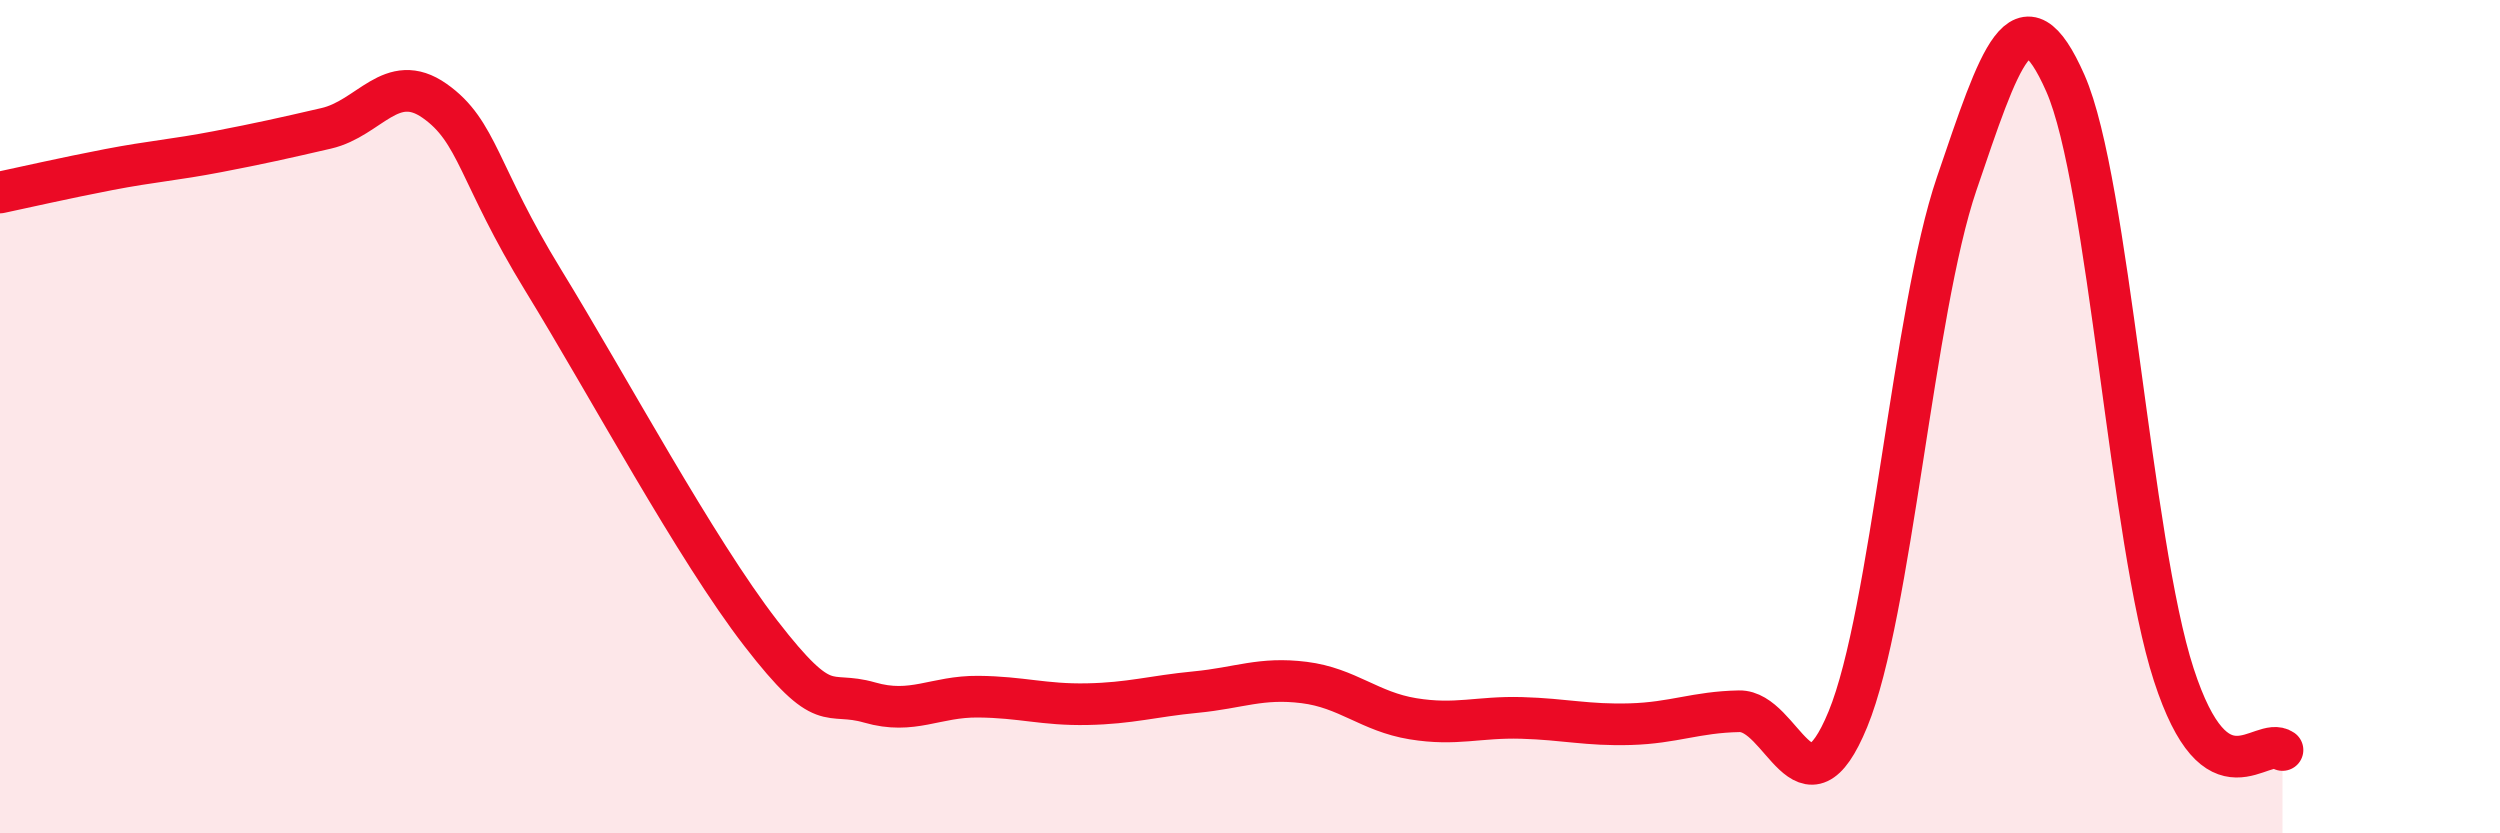 
    <svg width="60" height="20" viewBox="0 0 60 20" xmlns="http://www.w3.org/2000/svg">
      <path
        d="M 0,4.62 C 0.52,4.51 1.57,4.27 2.61,4.07 C 3.65,3.87 4.18,3.84 5.22,3.64 C 6.26,3.44 6.79,3.32 7.83,3.08 C 8.87,2.84 9.39,1.69 10.43,2.42 C 11.47,3.15 11.47,4.17 13.04,6.73 C 14.61,9.29 16.69,13.17 18.26,15.2 C 19.83,17.23 19.83,16.56 20.87,16.86 C 21.91,17.16 22.44,16.71 23.48,16.72 C 24.52,16.73 25.05,16.92 26.09,16.9 C 27.13,16.88 27.66,16.71 28.7,16.61 C 29.74,16.51 30.26,16.25 31.3,16.38 C 32.34,16.51 32.87,17.08 33.91,17.25 C 34.95,17.42 35.48,17.2 36.52,17.23 C 37.56,17.26 38.09,17.41 39.13,17.38 C 40.17,17.35 40.7,17.09 41.74,17.07 C 42.78,17.05 43.31,19.79 44.35,17.26 C 45.39,14.73 45.92,7.46 46.96,4.41 C 48,1.36 48.53,-0.36 49.57,2 C 50.61,4.36 51.13,12.99 52.17,16.19 C 53.21,19.39 54.26,17.64 54.78,18L54.78 20L0 20Z"
        fill="#EB0A25"
        opacity="0.1"
        stroke-linecap="round"
        stroke-linejoin="round"
      />
      <path
        d="M 0,4.62 C 0.52,4.51 1.57,4.27 2.61,4.07 C 3.65,3.87 4.18,3.84 5.22,3.64 C 6.26,3.44 6.79,3.32 7.83,3.08 C 8.87,2.84 9.39,1.69 10.43,2.42 C 11.47,3.15 11.47,4.17 13.04,6.73 C 14.61,9.29 16.69,13.17 18.26,15.2 C 19.83,17.23 19.83,16.56 20.87,16.86 C 21.91,17.16 22.44,16.71 23.48,16.72 C 24.52,16.73 25.05,16.92 26.09,16.9 C 27.13,16.88 27.66,16.71 28.7,16.61 C 29.74,16.51 30.26,16.25 31.3,16.38 C 32.34,16.51 32.87,17.08 33.91,17.25 C 34.95,17.42 35.48,17.2 36.52,17.23 C 37.56,17.26 38.09,17.41 39.13,17.38 C 40.17,17.35 40.7,17.09 41.74,17.07 C 42.78,17.05 43.31,19.79 44.35,17.26 C 45.39,14.73 45.92,7.46 46.96,4.41 C 48,1.36 48.53,-0.36 49.57,2 C 50.61,4.36 51.13,12.99 52.17,16.19 C 53.21,19.39 54.26,17.64 54.78,18"
        stroke="#EB0A25"
        stroke-width="1"
        fill="none"
        stroke-linecap="round"
        stroke-linejoin="round"
      />
    </svg>
  